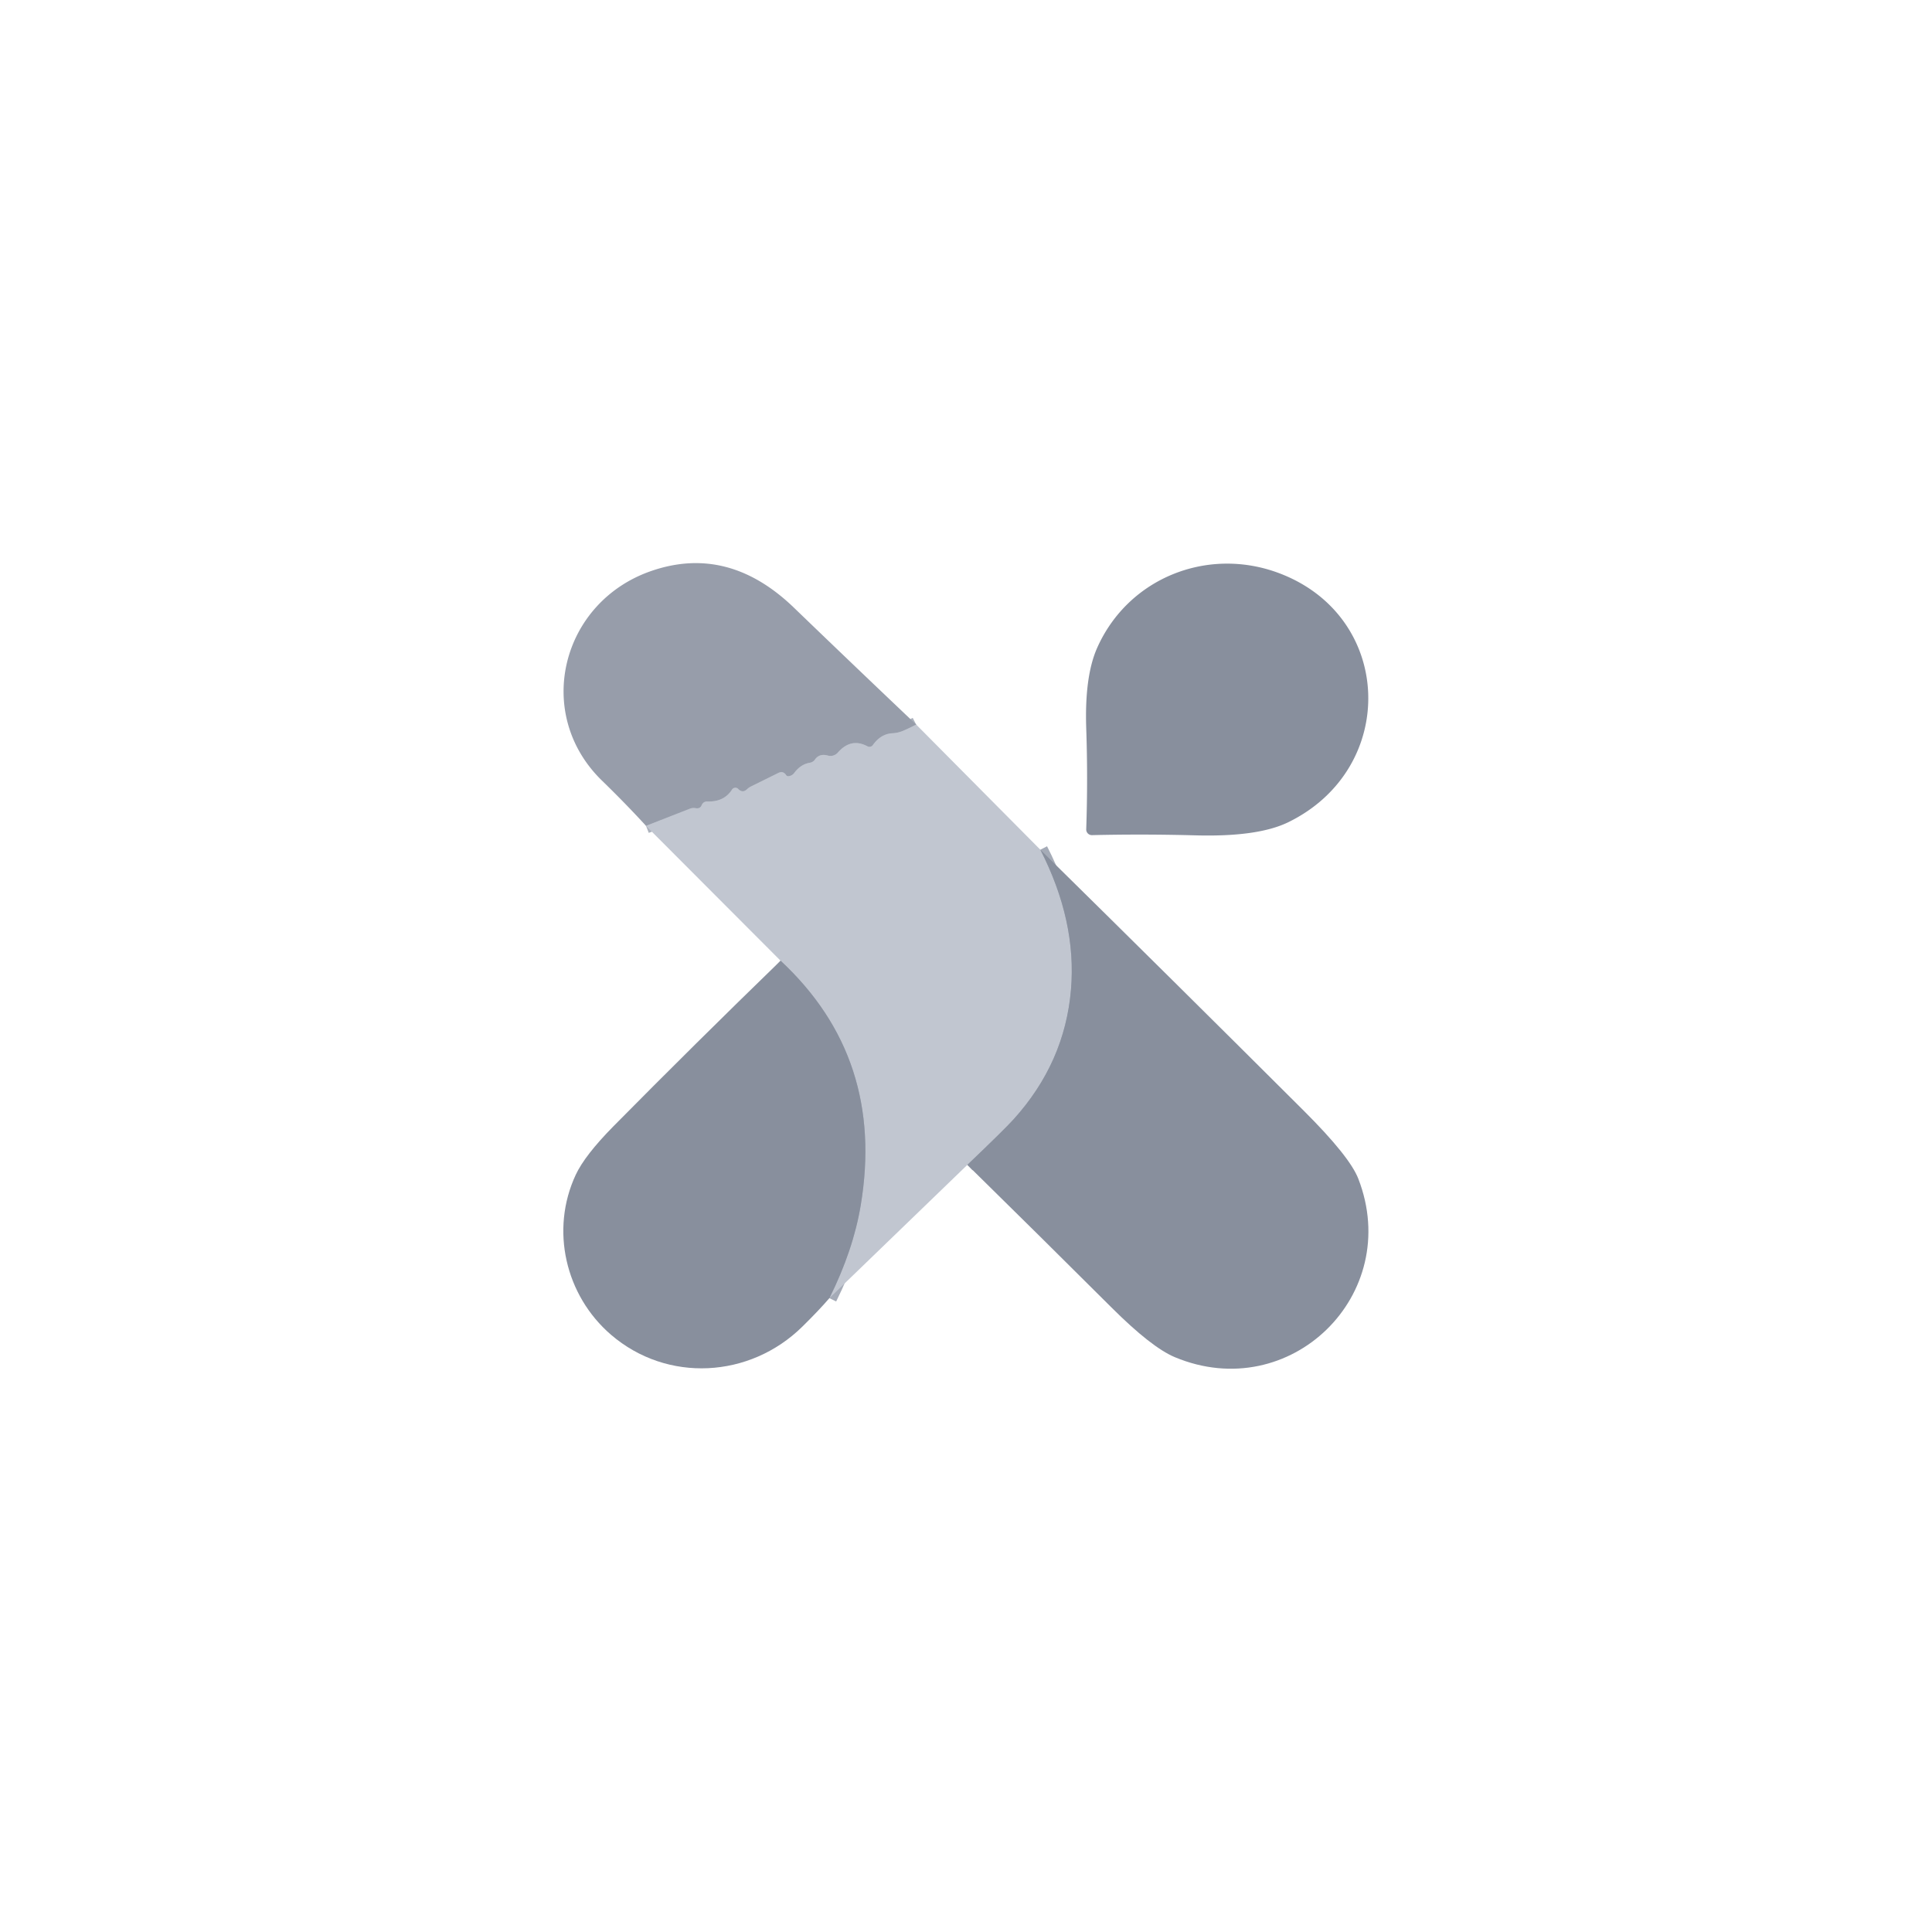 <?xml version="1.0" encoding="UTF-8" standalone="no"?>
<!DOCTYPE svg PUBLIC "-//W3C//DTD SVG 1.1//EN" "http://www.w3.org/Graphics/SVG/1.1/DTD/svg11.dtd">
<svg xmlns="http://www.w3.org/2000/svg" version="1.1" viewBox="0.00 0.00 256.00 256.00">
<g stroke-width="2.00" fill="none" stroke-linecap="butt">
<path stroke="#acb2bd" vector-effect="non-scaling-stroke" d="
  M 121.40 96.01
  Q 120.59 96.43 119.82 96.77
  Q 119.05 97.12 118.26 97.16
  Q 116.73 97.23 115.66 98.72
  A 0.56 0.55 -57.7 0 1 114.94 98.89
  Q 112.76 97.72 111.02 99.72
  A 1.29 1.29 0.0 0 1 109.71 100.12
  Q 108.57 99.80 107.98 100.65
  A 0.98 0.96 11.8 0 1 107.34 101.06
  Q 106.10 101.26 105.25 102.41
  Q 104.95 102.81 104.45 102.85
  Q 104.27 102.86 104.17 102.71
  Q 103.77 102.10 103.11 102.43
  L 99.51 104.21
  Q 99.21 104.36 98.97 104.59
  Q 98.39 105.13 97.82 104.54
  A 0.53 0.53 0.0 0 0 97.00 104.62
  Q 95.94 106.27 93.75 106.20
  Q 93.19 106.18 92.97 106.70
  Q 92.77 107.19 92.19 107.09
  Q 91.77 107.01 91.38 107.17
  L 85.60 109.43"
/>
<path stroke="#a5abb7" vector-effect="non-scaling-stroke" d="
  M 137.85 112.59
  Q 142.68 122.03 141.91 131.13
  Q 141.09 140.81 134.31 148.31
  Q 133.04 149.71 128.18 154.35"
/>
<path stroke="#a5abb7" vector-effect="non-scaling-stroke" d="
  M 109.90 172.01
  Q 113.05 165.66 114.04 159.76
  Q 117.32 140.22 103.43 127.30"
/>
</g>
<path fill="#979daa" d="
  M 121.40 96.01
  Q 120.59 96.43 119.82 96.77
  Q 119.05 97.12 118.26 97.16
  Q 116.73 97.23 115.66 98.72
  A 0.56 0.55 -57.7 0 1 114.94 98.89
  Q 112.76 97.72 111.02 99.72
  A 1.29 1.29 0.0 0 1 109.71 100.12
  Q 108.57 99.80 107.98 100.65
  A 0.98 0.96 11.8 0 1 107.34 101.06
  Q 106.10 101.26 105.25 102.41
  Q 104.95 102.81 104.45 102.85
  Q 104.27 102.86 104.17 102.71
  Q 103.77 102.10 103.11 102.43
  L 99.51 104.21
  Q 99.21 104.36 98.97 104.59
  Q 98.39 105.13 97.82 104.54
  A 0.53 0.53 0.0 0 0 97.00 104.62
  Q 95.94 106.27 93.75 106.20
  Q 93.19 106.18 92.97 106.70
  Q 92.77 107.19 92.19 107.09
  Q 91.77 107.01 91.38 107.17
  L 85.60 109.43
  Q 82.89 106.47 79.79 103.46
  C 70.63 94.58 74.36 79.76 86.32 75.65
  Q 96.52 72.14 105.22 80.54
  Q 113.25 88.28 121.40 96.01
  Z"
/>
<path fill="#888f9d" d="
  M 169.36 75.90
  C 184.74 81.58 185.36 101.81 170.68 108.96
  Q 166.66 110.91 158.45 110.69
  Q 151.51 110.50 144.70 110.66
  A 0.75 0.75 0.0 0 1 143.93 109.89
  Q 144.16 103.16 143.93 96.49
  Q 143.70 89.61 145.39 85.82
  C 149.51 76.59 159.96 72.43 169.36 75.90
  Z"
/>
<path fill="#c1c6d0" d="
  M 121.40 96.01
  L 137.85 112.59
  Q 142.68 122.03 141.91 131.13
  Q 141.09 140.81 134.31 148.31
  Q 133.04 149.71 128.18 154.35
  L 109.90 172.01
  Q 113.05 165.66 114.04 159.76
  Q 117.32 140.22 103.43 127.30
  L 85.60 109.43
  L 91.38 107.17
  Q 91.77 107.01 92.19 107.09
  Q 92.77 107.19 92.97 106.70
  Q 93.19 106.18 93.75 106.20
  Q 95.94 106.27 97.00 104.62
  A 0.53 0.53 0.0 0 1 97.82 104.54
  Q 98.39 105.13 98.97 104.59
  Q 99.21 104.36 99.51 104.21
  L 103.11 102.43
  Q 103.77 102.10 104.17 102.71
  Q 104.27 102.86 104.45 102.85
  Q 104.95 102.81 105.25 102.41
  Q 106.10 101.26 107.34 101.06
  A 0.98 0.96 11.8 0 0 107.98 100.65
  Q 108.57 99.80 109.71 100.12
  A 1.29 1.29 0.0 0 0 111.02 99.72
  Q 112.76 97.72 114.94 98.89
  A 0.56 0.55 -57.7 0 0 115.66 98.72
  Q 116.73 97.23 118.26 97.16
  Q 119.05 97.12 119.82 96.77
  Q 120.59 96.43 121.40 96.01
  Z"
/>
<path fill="#888f9d" d="
  M 137.85 112.59
  Q 155.51 129.98 172.75 147.17
  Q 178.84 153.24 179.98 156.18
  C 185.95 171.55 170.95 186.20 155.69 179.84
  Q 152.59 178.55 147.26 173.23
  Q 137.75 163.75 128.18 154.35
  Q 133.04 149.71 134.31 148.31
  Q 141.09 140.81 141.91 131.13
  Q 142.68 122.03 137.85 112.59
  Z"
/>
<path fill="#888f9d" d="
  M 103.43 127.30
  Q 117.32 140.22 114.04 159.76
  Q 113.05 165.66 109.90 172.01
  Q 108.49 173.65 106.30 175.80
  C 99.37 182.62 88.42 183.27 80.96 176.86
  C 74.92 171.66 72.88 162.97 76.29 155.66
  Q 77.49 153.09 81.27 149.25
  Q 92.07 138.32 103.43 127.30
  Z"
/>
</svg>
